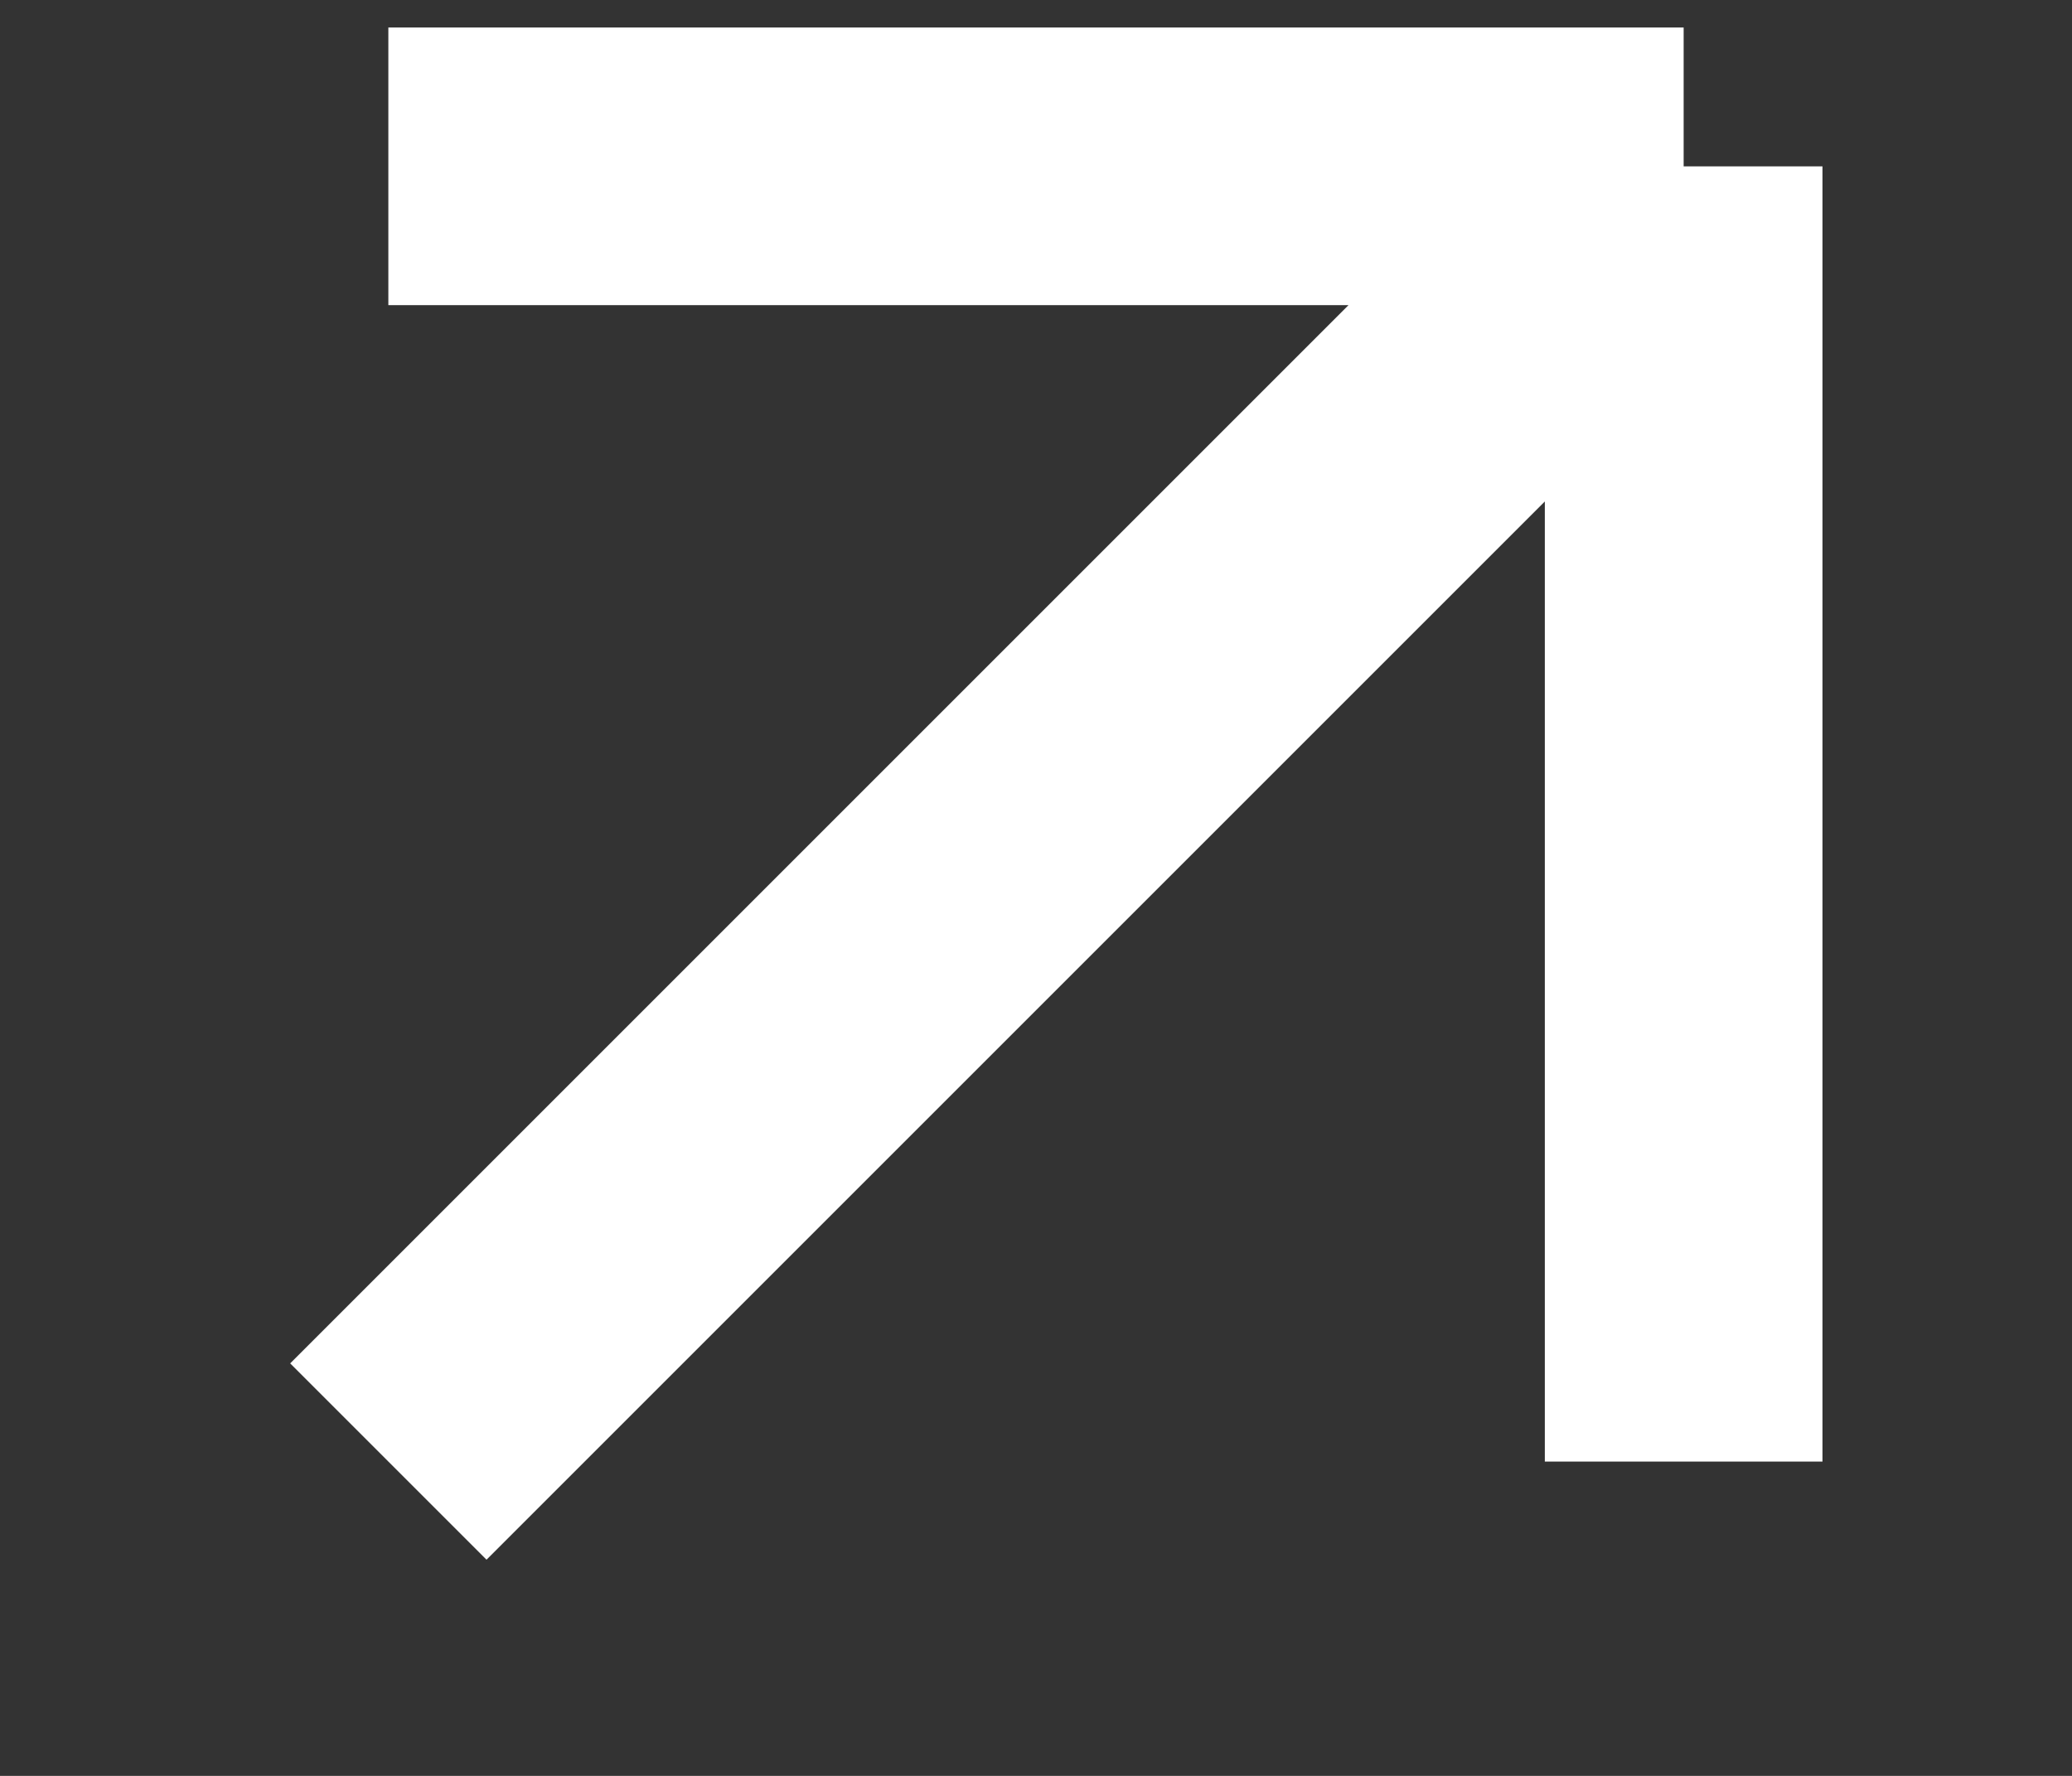 <?xml version="1.0" encoding="UTF-8"?> <svg xmlns="http://www.w3.org/2000/svg" width="7" height="6" viewBox="0 0 7 6" fill="none"><rect x="0" y="0" width="7" height="6" fill="#333333" stroke="none"/><path d="M1.312 4.938L5.688 0.562M5.688 0.562V4.938M5.688 0.562H1.312" stroke="white" stroke-width="0.938"></path></svg> 